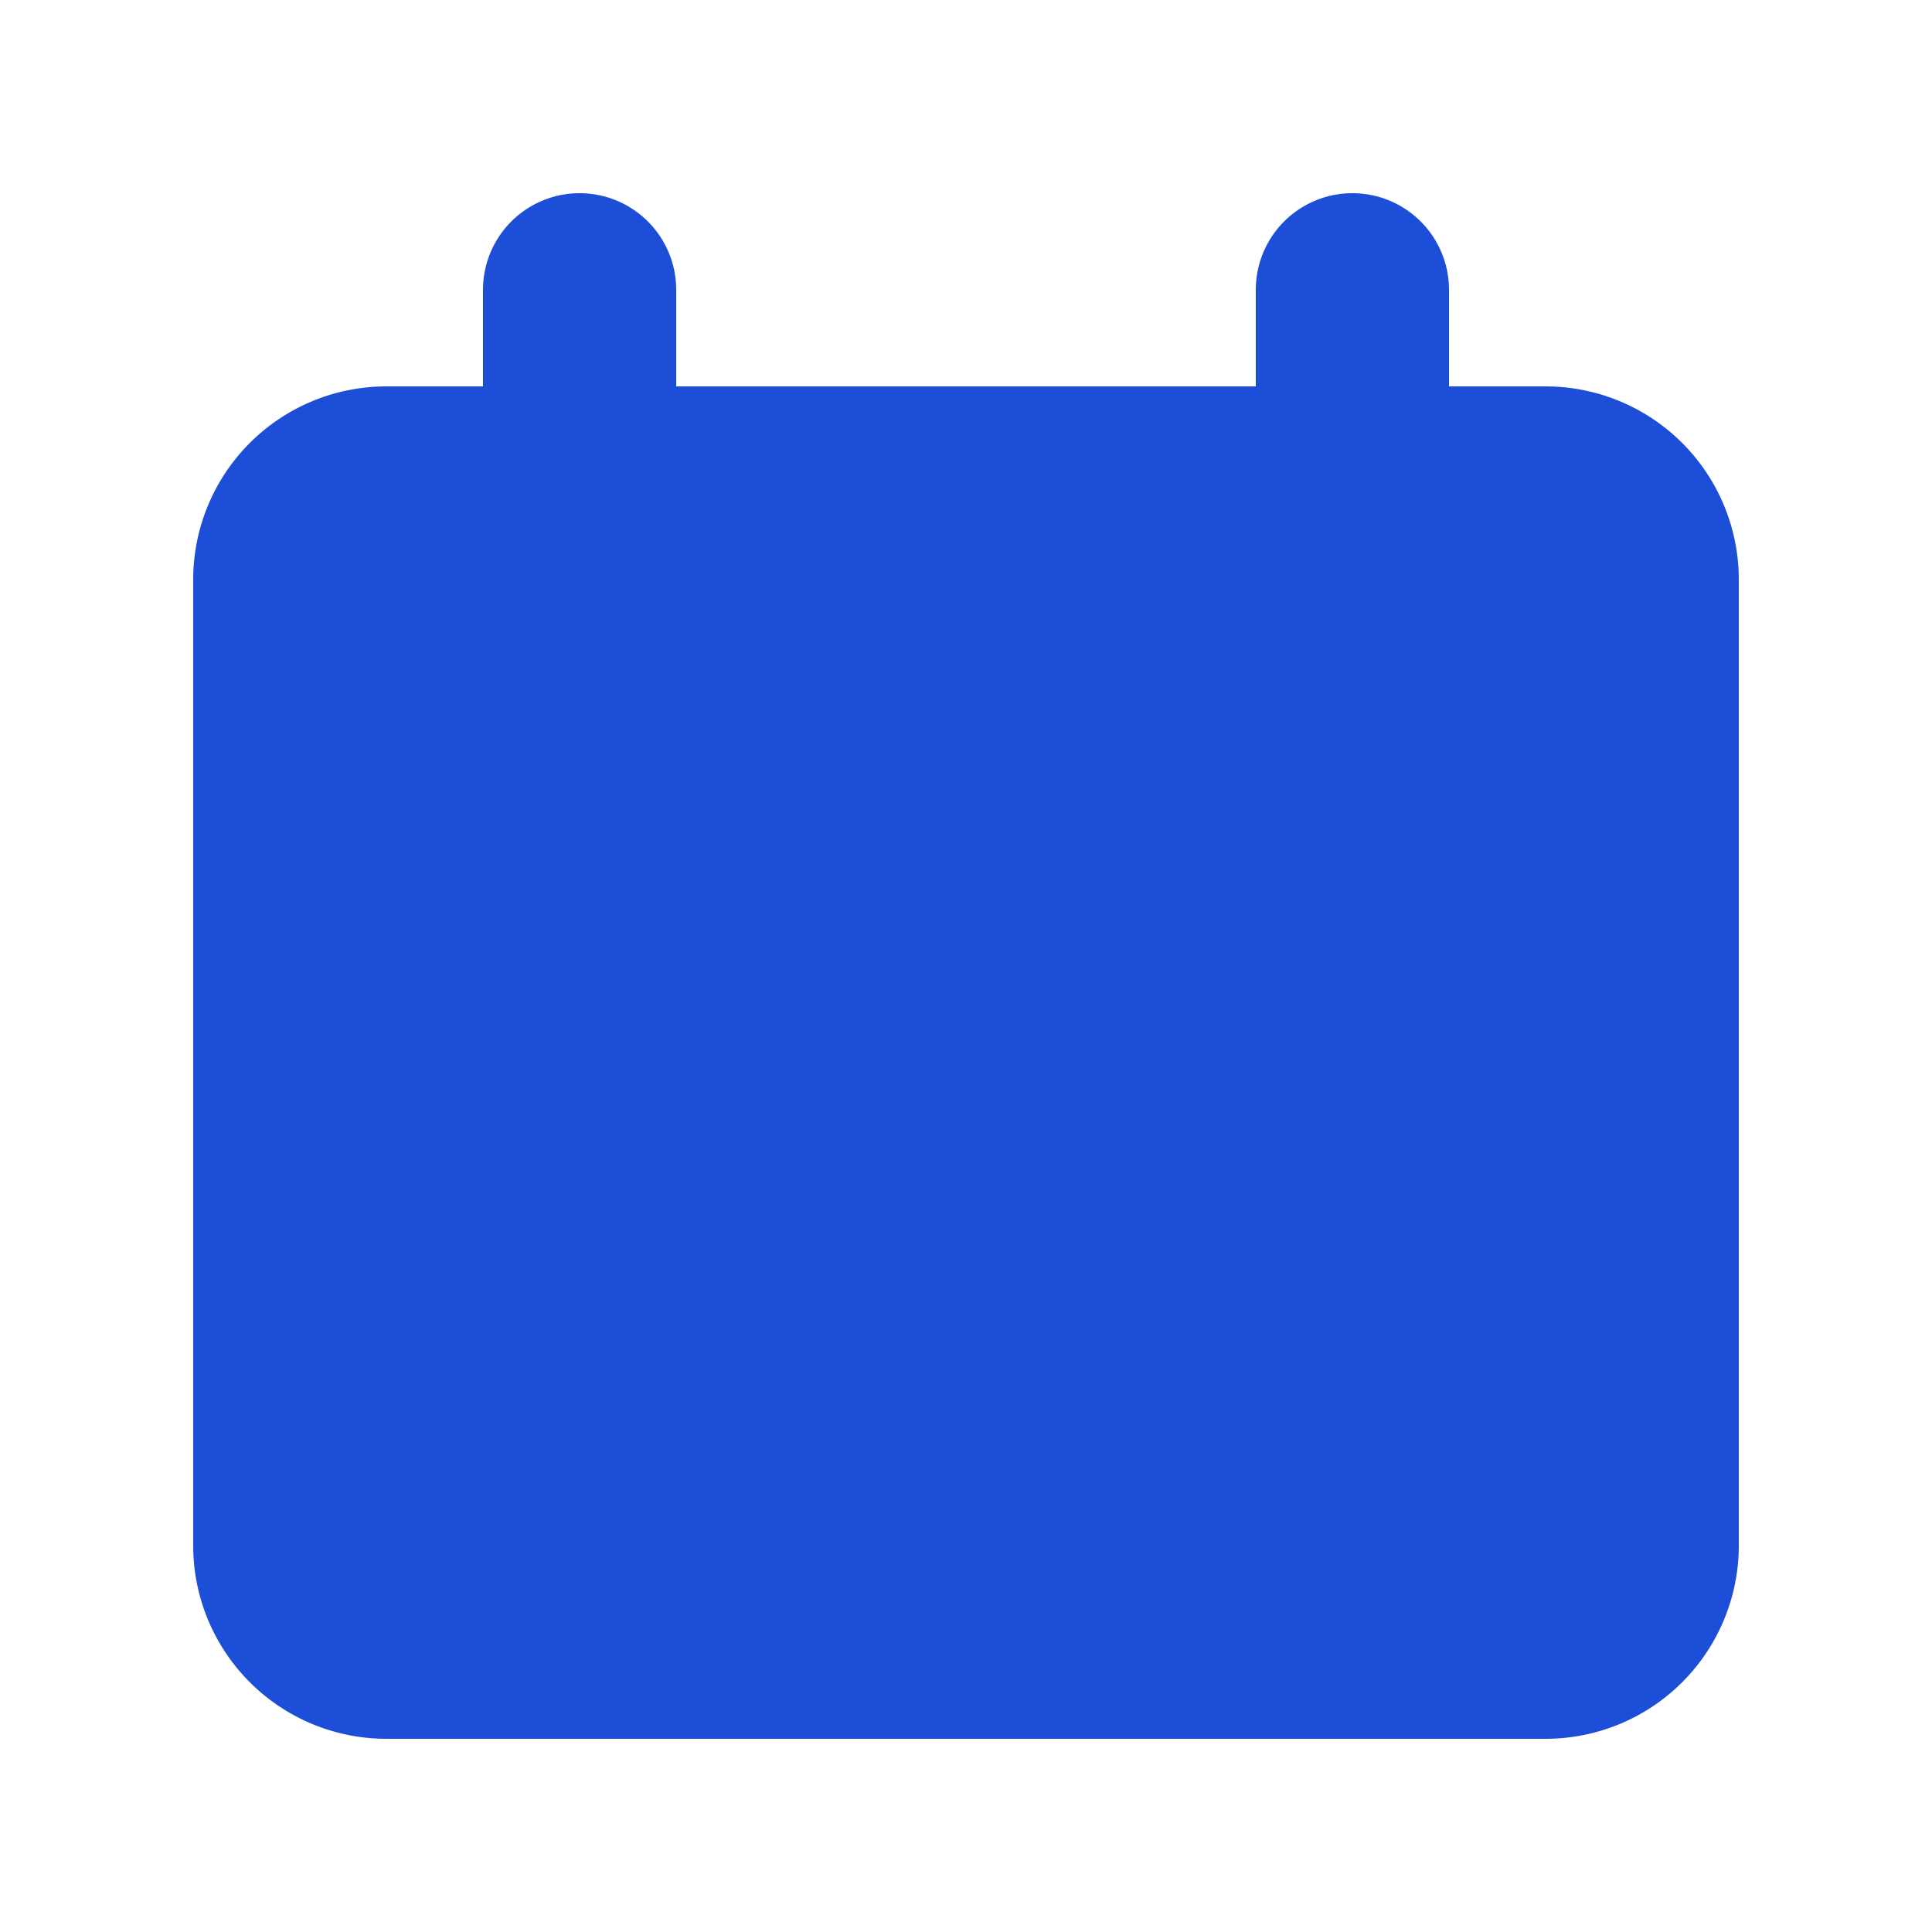 <svg xmlns="http://www.w3.org/2000/svg" className="h-8 w-8" viewBox="0 0 20 20" fill="#1D4ED8">
                <path fillRule="evenodd" d="M6 2a1 1 0 00-1 1v1H4a2 2 0 00-2 2v10a2 2 0 002 2h12a2 2 0 002-2V6a2 2 0 00-2-2h-1V3a1 1 0 10-2 0v1H7V3a1 1 0 00-1-1zm0 5a1 1 0 000 2h8a1 1 0 100-2H6z" clipRule="evenodd" />
              </svg>